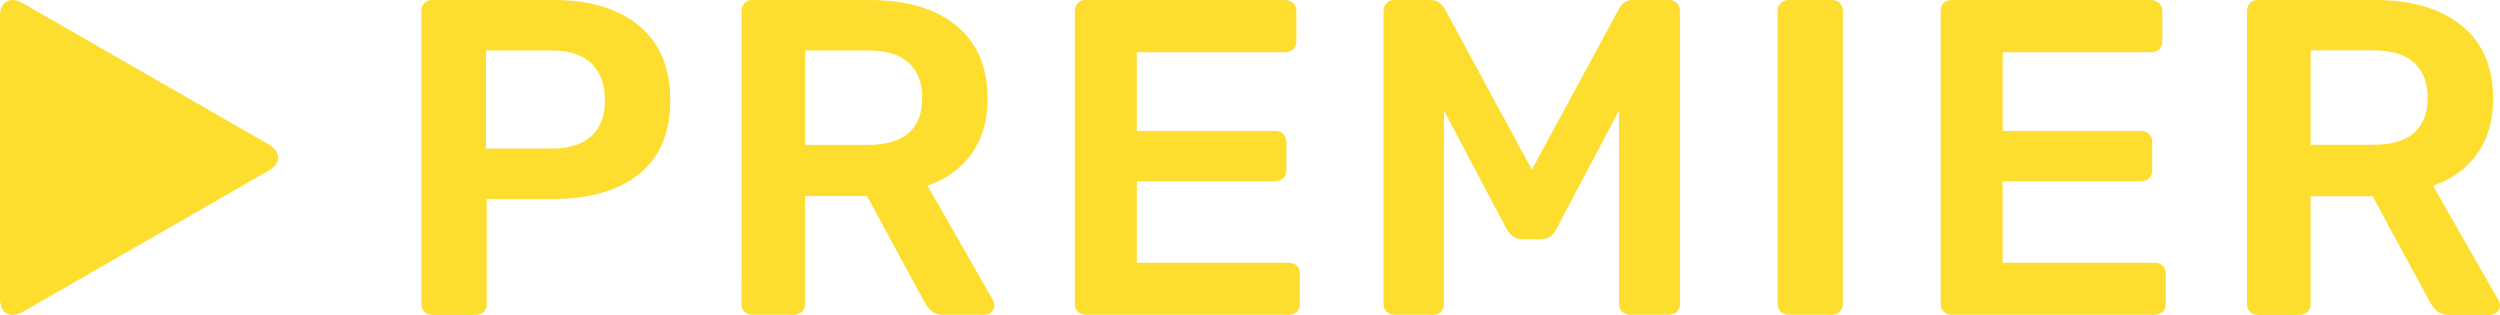 <svg width="127" height="16" viewBox="0 0 127 16" fill="none" xmlns="http://www.w3.org/2000/svg">
  <path d="M14.085 7.79C14.022 7.626 13.876 7.461 13.647 7.335L1.151 0.158C0.521 -0.209 0 0.089 0 0.816V15.182C0 15.91 0.521 16.207 1.151 15.847L13.653 8.664C13.876 8.531 14.022 8.373 14.092 8.208C14.117 8.139 14.13 8.069 14.13 7.999C14.13 7.93 14.117 7.86 14.085 7.79Z" fill="#FDDD2D"/>
  <path d="M21.559 15.84C21.667 15.948 21.794 15.998 21.947 15.998H24.154C24.319 15.998 24.459 15.948 24.567 15.853C24.675 15.752 24.726 15.619 24.726 15.454V10.107H28.103C29.953 10.107 31.409 9.683 32.465 8.841C33.521 7.993 34.048 6.753 34.048 5.107C34.048 3.449 33.521 2.183 32.465 1.31C31.416 0.437 29.959 0 28.109 0H21.953C21.782 0 21.648 0.051 21.553 0.158C21.451 0.266 21.407 0.405 21.407 0.57V15.448C21.4 15.606 21.457 15.733 21.559 15.84ZM24.688 2.563H27.995C28.917 2.563 29.597 2.785 30.049 3.228C30.5 3.671 30.729 4.284 30.729 5.082C30.729 5.892 30.494 6.506 30.029 6.923C29.565 7.341 28.885 7.55 27.995 7.55H24.688V2.563V2.563Z" fill="#FDDD2D"/>
  <path d="M37.667 15.448C37.667 15.6 37.718 15.733 37.826 15.834C37.934 15.942 38.061 15.992 38.214 15.992H40.325C40.497 15.992 40.63 15.942 40.738 15.834C40.846 15.726 40.897 15.6 40.897 15.448V9.961H44.045L46.983 15.378C47.091 15.562 47.212 15.707 47.352 15.821C47.492 15.935 47.682 15.992 47.924 15.992H50.035C50.156 15.992 50.271 15.948 50.366 15.853C50.468 15.764 50.519 15.644 50.519 15.511C50.519 15.435 50.493 15.353 50.449 15.258L47.117 9.43C48.083 9.094 48.834 8.55 49.368 7.797C49.902 7.044 50.169 6.107 50.169 5C50.169 3.398 49.635 2.164 48.573 1.297C47.523 0.437 46.048 0 44.166 0H38.22C38.048 0 37.915 0.051 37.819 0.158C37.718 0.266 37.673 0.405 37.673 0.57L37.667 15.448ZM40.904 2.563H44.096C45.012 2.563 45.705 2.772 46.163 3.19C46.62 3.607 46.849 4.208 46.849 4.981C46.849 5.759 46.62 6.348 46.163 6.753C45.705 7.158 45.012 7.36 44.096 7.36H40.904V2.563Z" fill="#FDDD2D"/>
  <path d="M65.463 13.347H57.749V9.208H64.776C64.941 9.208 65.081 9.157 65.189 9.062C65.297 8.961 65.348 8.828 65.348 8.664V7.221C65.348 7.056 65.297 6.917 65.189 6.81C65.081 6.702 64.941 6.651 64.776 6.651H57.749V2.652H65.284C65.45 2.652 65.59 2.601 65.698 2.506C65.806 2.405 65.857 2.272 65.857 2.107V0.57C65.857 0.405 65.806 0.266 65.698 0.158C65.583 0.051 65.444 0 65.278 0H55.148C54.976 0 54.843 0.051 54.748 0.158C54.646 0.266 54.601 0.405 54.601 0.57V15.448C54.601 15.6 54.652 15.733 54.76 15.834C54.868 15.942 54.995 15.992 55.148 15.992H65.463C65.628 15.992 65.768 15.942 65.876 15.847C65.984 15.745 66.035 15.613 66.035 15.448V13.891C66.035 13.727 65.978 13.587 65.876 13.492C65.768 13.398 65.628 13.347 65.463 13.347Z" fill="#FDDD2D"/>
  <path d="M84.775 0H82.938C82.645 0 82.416 0.146 82.251 0.437L77.818 8.619L73.386 0.437C73.214 0.146 72.986 0 72.693 0H70.83C70.658 0 70.525 0.051 70.429 0.158C70.327 0.266 70.283 0.405 70.283 0.57V15.448C70.283 15.6 70.334 15.733 70.442 15.834C70.55 15.942 70.677 15.992 70.83 15.992H72.807C72.973 15.992 73.106 15.942 73.208 15.834C73.31 15.726 73.354 15.6 73.354 15.448V5.62L76.547 11.651C76.744 11.986 77.004 12.151 77.329 12.151H78.295C78.632 12.151 78.887 11.986 79.052 11.651L82.244 5.62V15.448C82.244 15.6 82.295 15.733 82.403 15.834C82.511 15.942 82.639 15.992 82.791 15.992H84.769C84.934 15.992 85.074 15.942 85.182 15.847C85.29 15.745 85.341 15.613 85.341 15.448V0.57C85.341 0.405 85.284 0.266 85.182 0.158C85.081 0.051 84.941 0 84.775 0Z" fill="#FDDD2D"/>
  <path d="M93.061 0H90.855C90.702 0 90.569 0.051 90.467 0.146C90.359 0.247 90.308 0.38 90.308 0.544V15.448C90.308 15.6 90.359 15.733 90.467 15.834C90.575 15.942 90.702 15.992 90.855 15.992H93.061C93.227 15.992 93.367 15.942 93.462 15.834C93.564 15.726 93.615 15.6 93.615 15.448V0.544C93.615 0.38 93.564 0.24 93.462 0.146C93.367 0.051 93.227 0 93.061 0Z" fill="#FDDD2D"/>
  <path d="M109.449 13.347H101.735V9.208H108.762C108.927 9.208 109.067 9.157 109.175 9.062C109.283 8.961 109.334 8.828 109.334 8.664V7.221C109.334 7.056 109.283 6.917 109.175 6.81C109.067 6.702 108.927 6.651 108.762 6.651H101.735V2.652H109.271C109.436 2.652 109.576 2.601 109.684 2.506C109.792 2.405 109.843 2.272 109.843 2.107V0.57C109.843 0.405 109.792 0.266 109.684 0.158C109.57 0.051 109.43 0 109.264 0H99.134C98.963 0 98.829 0.051 98.734 0.158C98.632 0.266 98.587 0.405 98.587 0.57V15.448C98.587 15.6 98.638 15.733 98.746 15.834C98.855 15.942 98.982 15.992 99.134 15.992H109.449C109.614 15.992 109.754 15.942 109.862 15.847C109.97 15.745 110.021 15.613 110.021 15.448V13.891C110.021 13.727 109.964 13.587 109.862 13.492C109.754 13.398 109.614 13.347 109.449 13.347Z" fill="#FDDD2D"/>
  <path d="M114.307 15.84C114.415 15.948 114.542 15.998 114.695 15.998H116.806C116.978 15.998 117.112 15.948 117.22 15.84C117.328 15.733 117.379 15.606 117.379 15.454V9.967H120.526L123.464 15.385C123.572 15.568 123.693 15.714 123.833 15.828C123.973 15.942 124.164 15.998 124.405 15.998H126.517C126.638 15.998 126.752 15.954 126.847 15.859C126.949 15.771 127 15.65 127 15.518C127 15.442 126.975 15.359 126.93 15.264L123.598 9.436C124.564 9.1 125.315 8.556 125.849 7.803C126.383 7.05 126.65 6.113 126.65 5.006C126.65 3.405 126.116 2.171 125.054 1.304C123.998 0.437 122.523 0 120.641 0H114.695C114.523 0 114.39 0.051 114.294 0.158C114.193 0.266 114.148 0.405 114.148 0.57V15.448C114.142 15.606 114.199 15.733 114.307 15.84ZM120.571 2.557C121.487 2.557 122.18 2.766 122.638 3.183C123.095 3.601 123.324 4.202 123.324 4.974C123.324 5.753 123.095 6.341 122.638 6.746C122.18 7.151 121.487 7.354 120.571 7.354H117.379V2.557H120.571Z" fill="#FDDD2D"/>
</svg>
